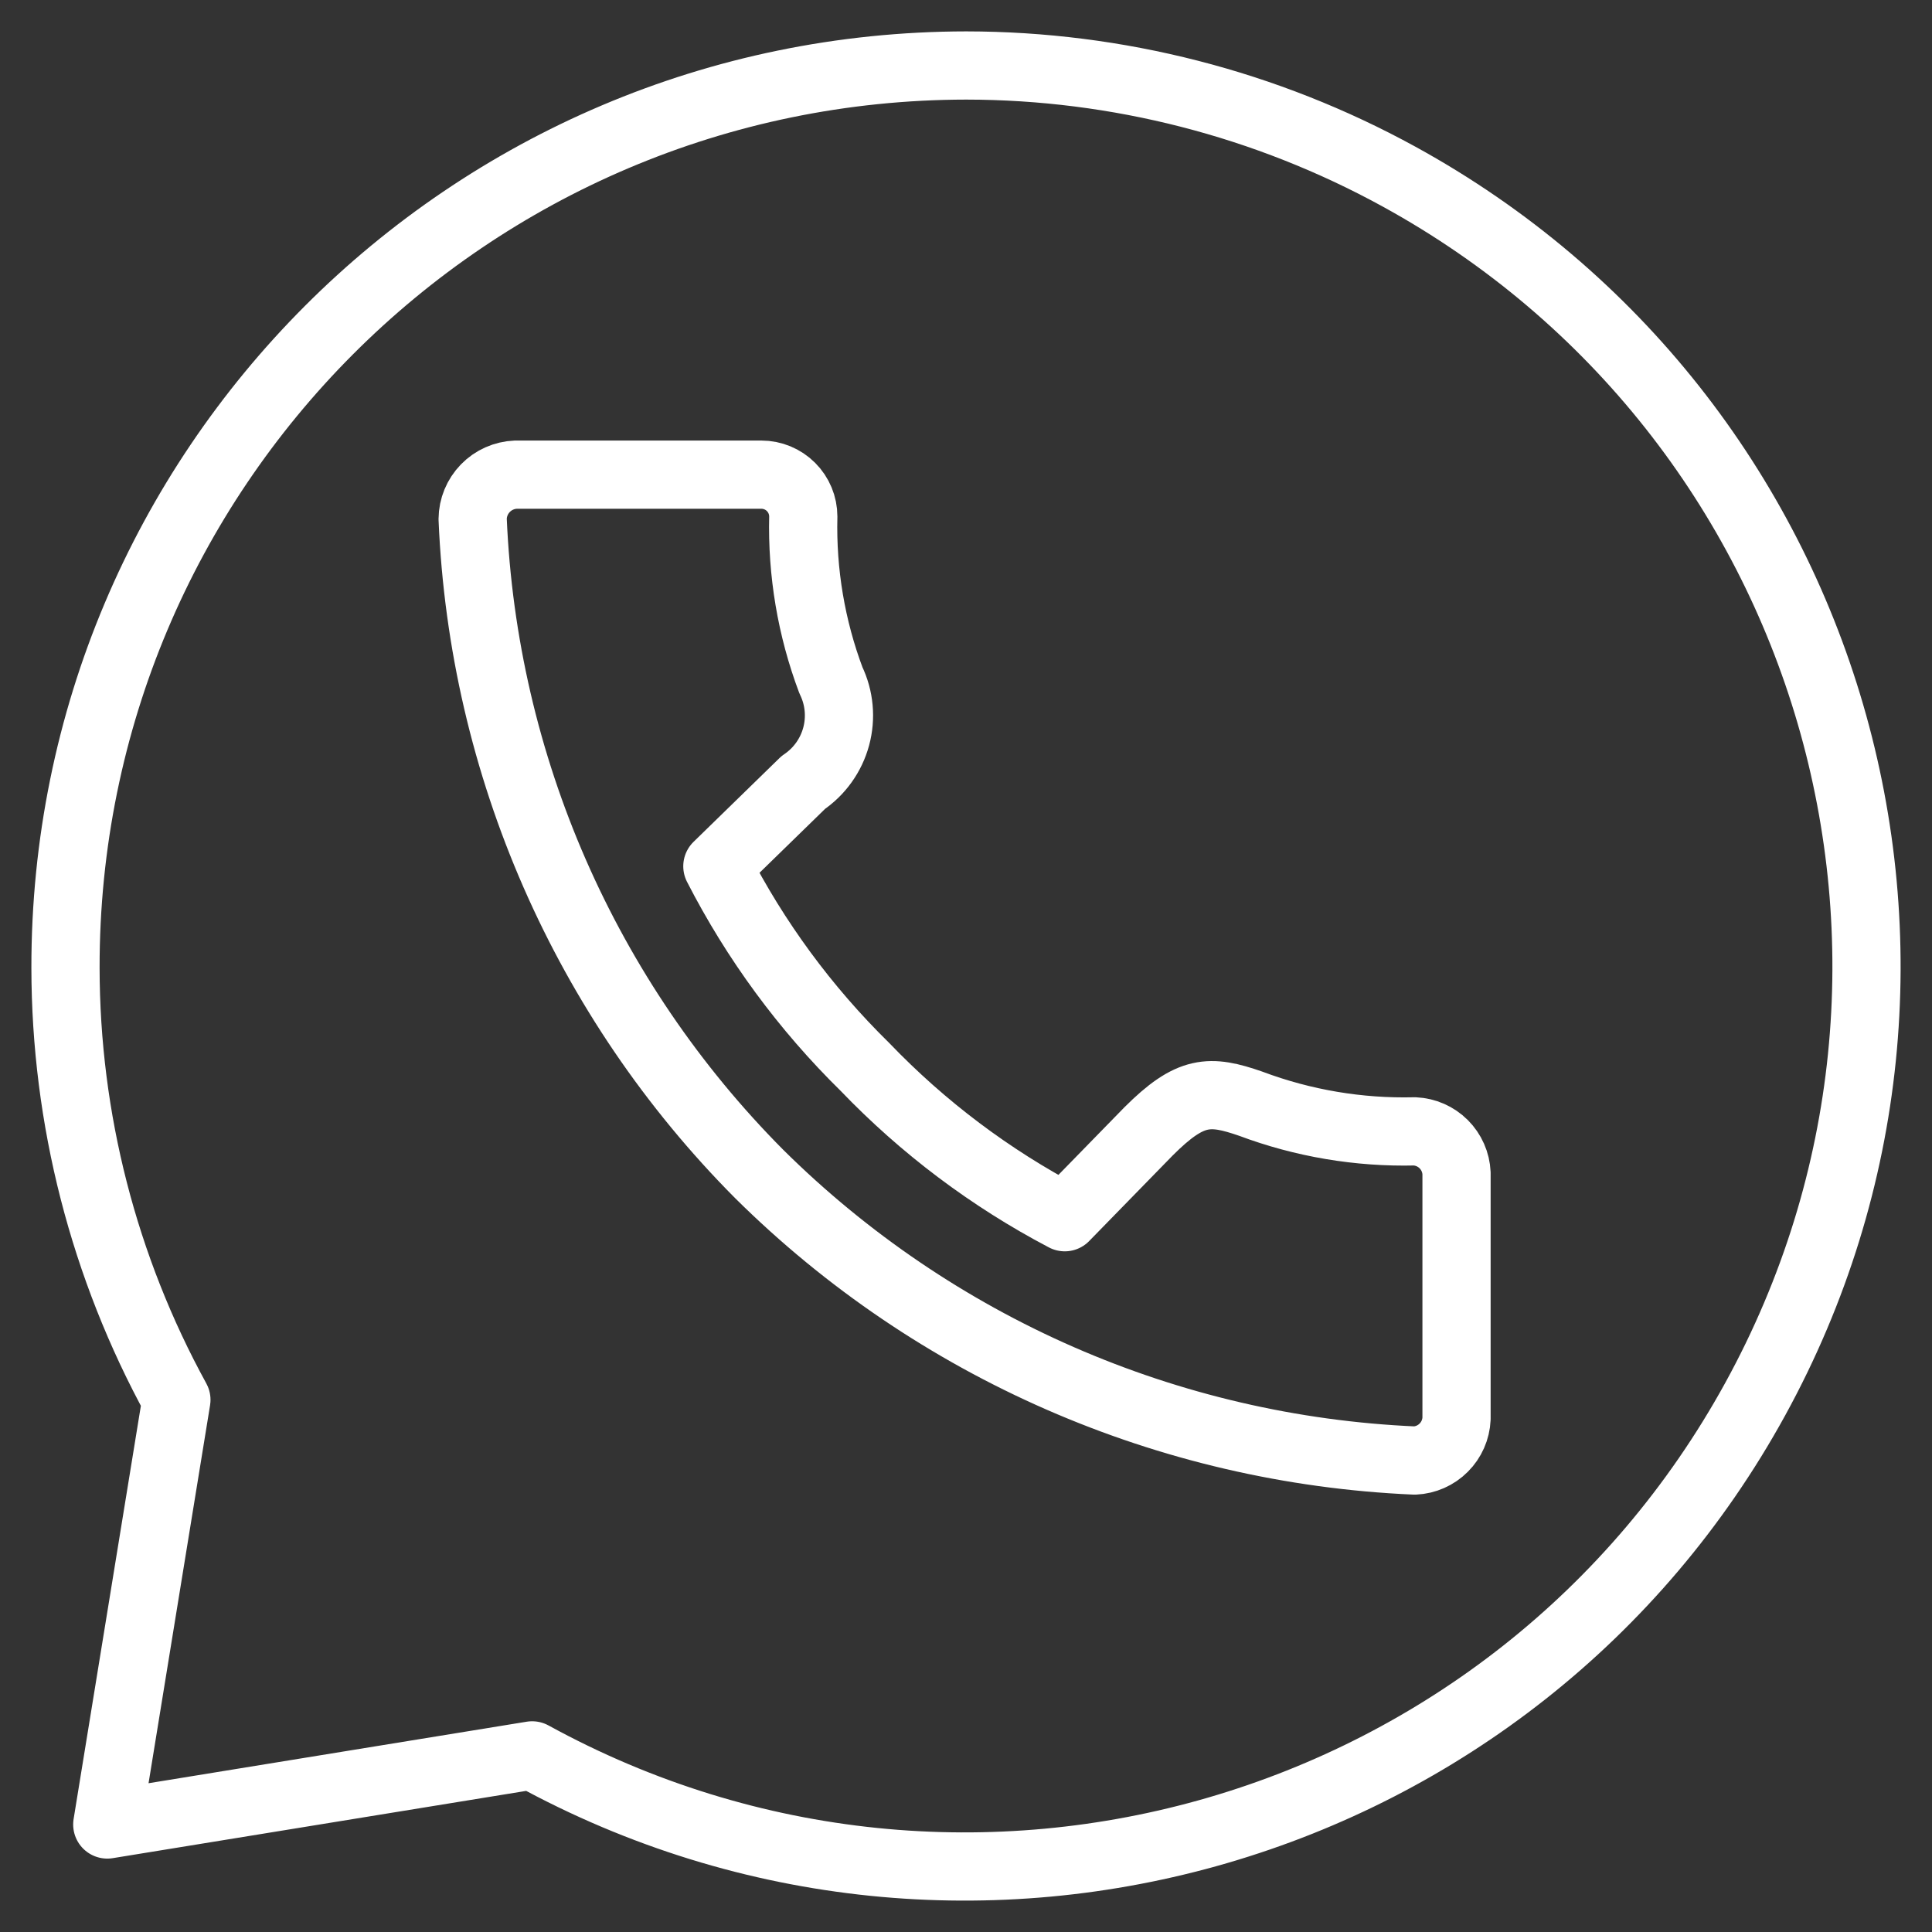 <?xml version="1.0" encoding="UTF-8"?> <svg xmlns="http://www.w3.org/2000/svg" width="59" height="59" viewBox="0 0 59 59" fill="none"><rect x="0" y="0" width="59" height="59" fill="#333333" stroke="none"/><path d="M29.509 2C14.3 2.017 1.983 14.352 2 29.553C2.004 34.165 3.169 38.703 5.387 42.748L3.276 55.717L16.251 53.606C29.572 60.909 46.297 56.038 53.604 42.722C60.911 29.407 56.038 12.693 42.716 5.389C38.668 3.17 34.125 2.004 29.509 2ZM15.752 14.495H23.251C23.59 14.495 23.916 14.63 24.156 14.87C24.396 15.11 24.531 15.435 24.531 15.774C24.489 17.48 24.775 19.178 25.375 20.775C25.634 21.31 25.69 21.92 25.535 22.493C25.38 23.066 25.023 23.564 24.531 23.896L21.907 26.454C23.07 28.724 24.591 30.793 26.412 32.58C28.186 34.429 30.247 35.98 32.516 37.172L35.075 34.55C36.355 33.271 36.943 33.271 38.197 33.706C39.795 34.305 41.494 34.592 43.201 34.55C43.535 34.565 43.852 34.705 44.088 34.941C44.325 35.178 44.465 35.494 44.48 35.829V43.323C44.465 43.657 44.325 43.974 44.088 44.21C43.852 44.447 43.535 44.587 43.201 44.602C35.673 44.275 28.538 41.156 23.187 35.854C17.874 30.512 14.752 23.377 14.434 15.851C14.437 15.499 14.576 15.162 14.822 14.909C15.067 14.657 15.4 14.509 15.752 14.495Z" stroke="white" stroke-width="2.083" stroke-linecap="round" stroke-linejoin="round"></path></svg> 